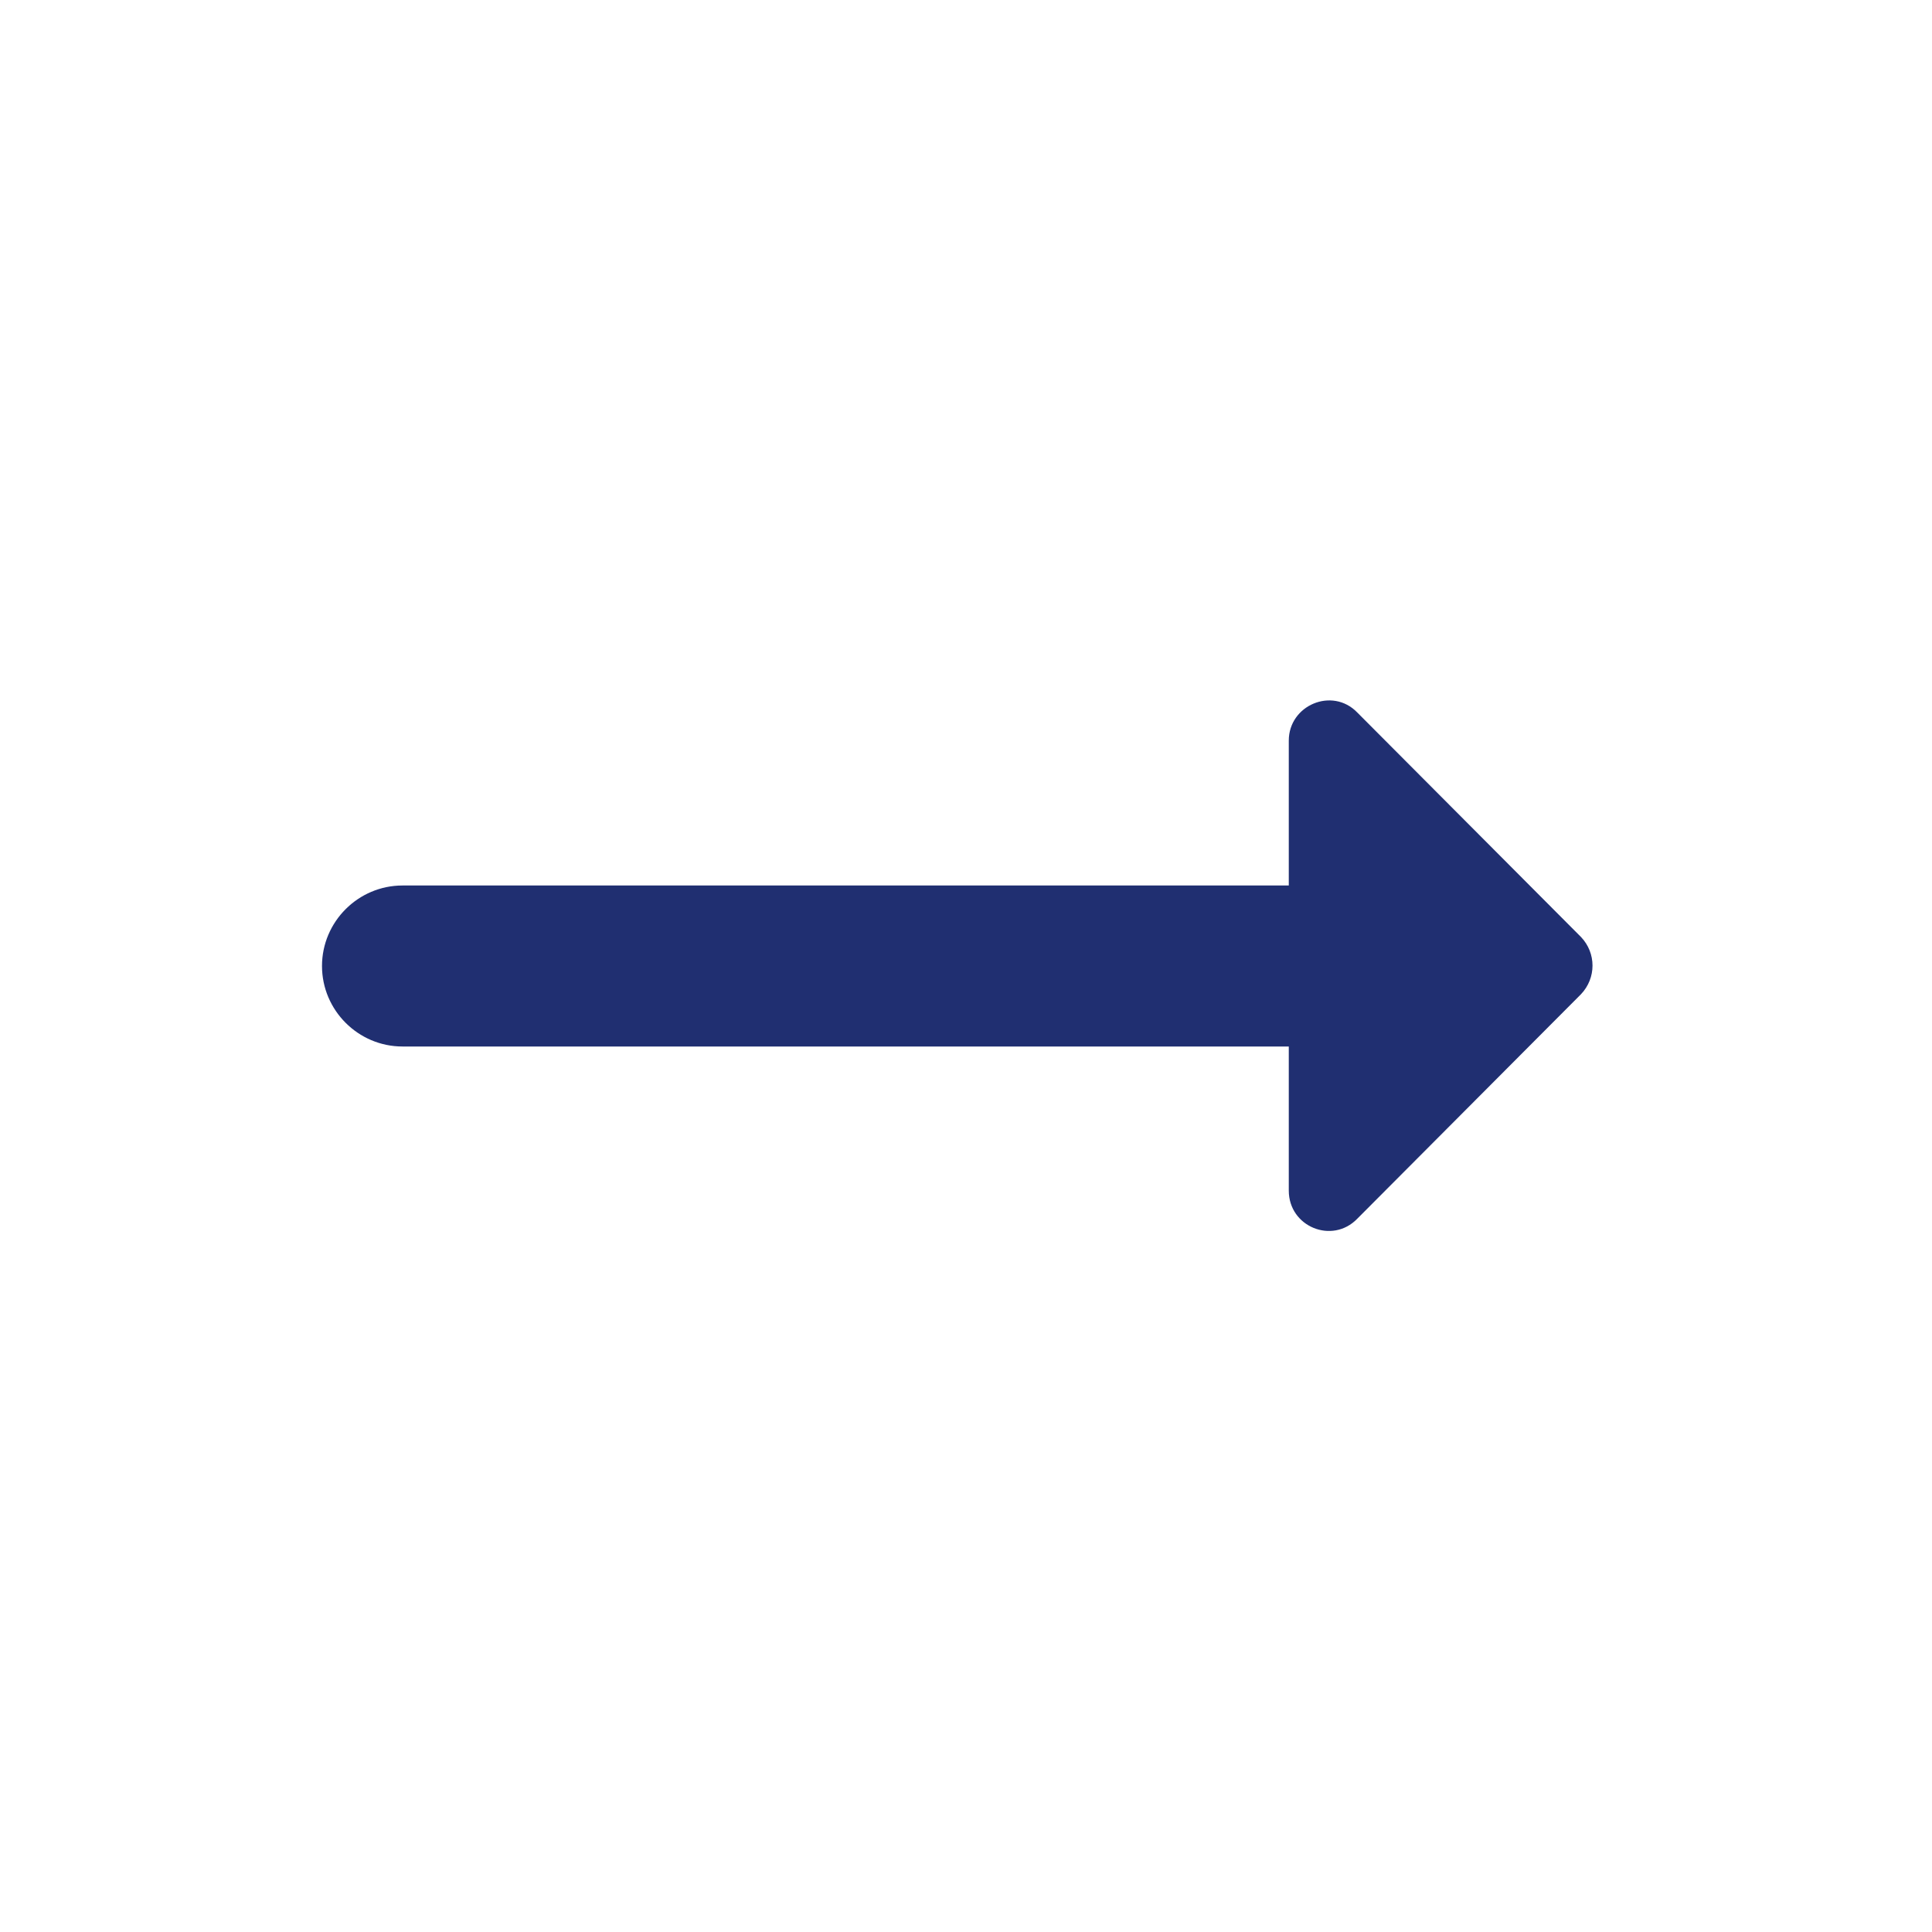 <svg width="42" height="42" viewBox="0 0 42 42" fill="none" xmlns="http://www.w3.org/2000/svg">
<g clip-path="url(#clip0_3373_284)">
<path d="M28.017 19.25H8.75C7.787 19.25 7 20.038 7 21C7 21.962 7.787 22.75 8.75 22.75H28.017V25.883C28.017 26.67 28.962 27.055 29.505 26.495L34.37 21.613C34.703 21.262 34.703 20.72 34.37 20.37L29.505 15.488C28.962 14.928 28.017 15.33 28.017 16.1V19.25V19.25Z" fill="#202F71"/>
</g>
<defs>
<clipPath id="clip0_3373_284">
<rect width="42" height="42" fill="white"/>
</clipPath>
</defs>
</svg>
